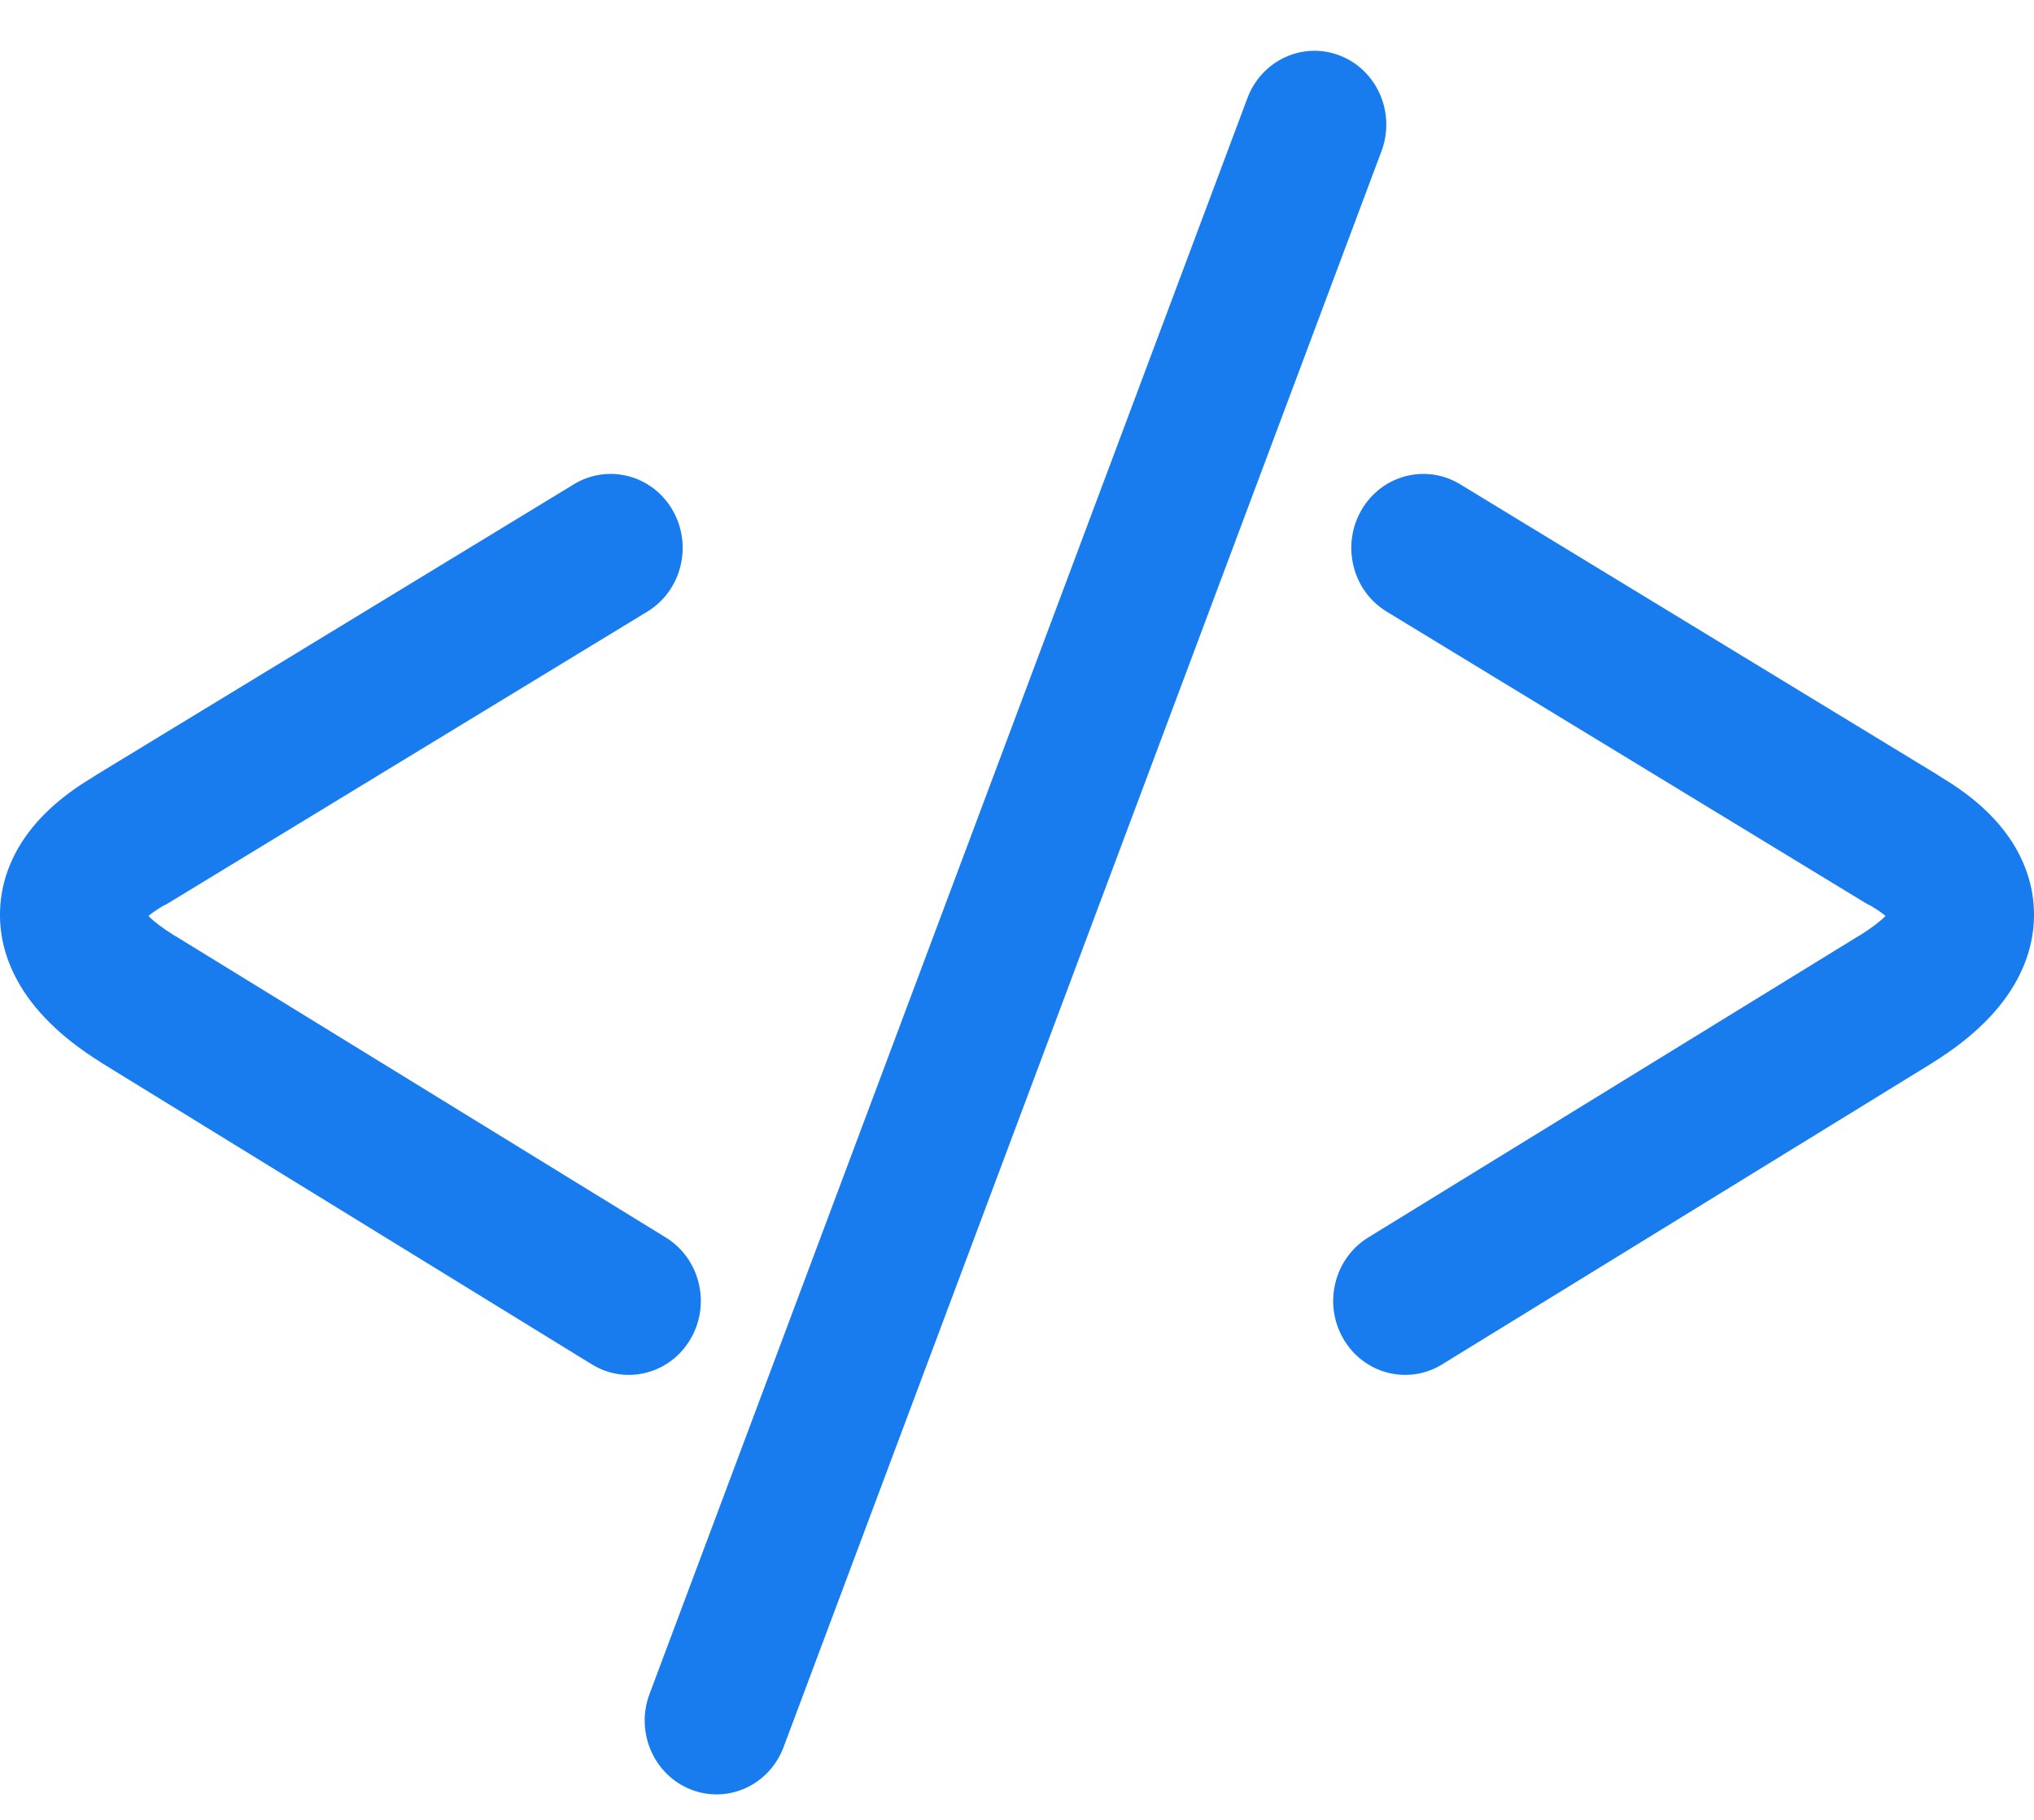 <svg width="38" height="34" viewBox="0 0 38 34" fill="none" xmlns="http://www.w3.org/2000/svg">
<path fill-rule="evenodd" clip-rule="evenodd" d="M23.304 1.835C23.569 1.124 24.345 0.768 25.037 1.04C25.729 1.312 26.075 2.109 25.811 2.82L14.64 32.638C14.375 33.349 13.6 33.705 12.908 33.433C12.215 33.161 11.869 32.364 12.133 31.653L23.304 1.835ZM10.724 9.046L1.793 14.481C1.767 14.497 1.743 14.513 1.719 14.53C1.1 14.9 0.642 15.333 0.357 15.816C0.127 16.206 0.007 16.62 0 17.054C-0.007 17.48 0.098 17.899 0.317 18.305C0.615 18.859 1.133 19.38 1.882 19.846L1.888 19.85L1.887 19.851L11.059 25.491C11.696 25.882 12.521 25.669 12.902 25.014C13.284 24.36 13.076 23.512 12.439 23.12L3.266 17.481L3.265 17.483C3.04 17.342 2.877 17.219 2.773 17.113C2.84 17.056 2.93 16.994 3.042 16.927C3.082 16.908 3.123 16.886 3.162 16.862L12.093 11.427C12.732 11.039 12.945 10.191 12.567 9.533C12.189 8.876 11.363 8.658 10.724 9.046ZM25.907 11.427L34.838 16.862C34.877 16.886 34.917 16.907 34.958 16.927C35.07 16.994 35.16 17.056 35.226 17.113C35.123 17.218 34.959 17.342 34.734 17.483L34.733 17.481L25.561 23.12C24.924 23.512 24.717 24.36 25.098 25.014C25.479 25.669 26.304 25.882 26.941 25.491L36.113 19.851L36.112 19.85L36.118 19.846C36.867 19.38 37.385 18.859 37.683 18.305C37.902 17.899 38.006 17.48 38 17.054C37.993 16.62 37.873 16.206 37.643 15.816C37.358 15.333 36.9 14.9 36.281 14.53C36.257 14.513 36.233 14.497 36.207 14.481L27.276 9.046C26.636 8.658 25.811 8.876 25.433 9.533C25.055 10.191 25.267 11.039 25.907 11.427Z" fill="#187CEE"/>
</svg>
